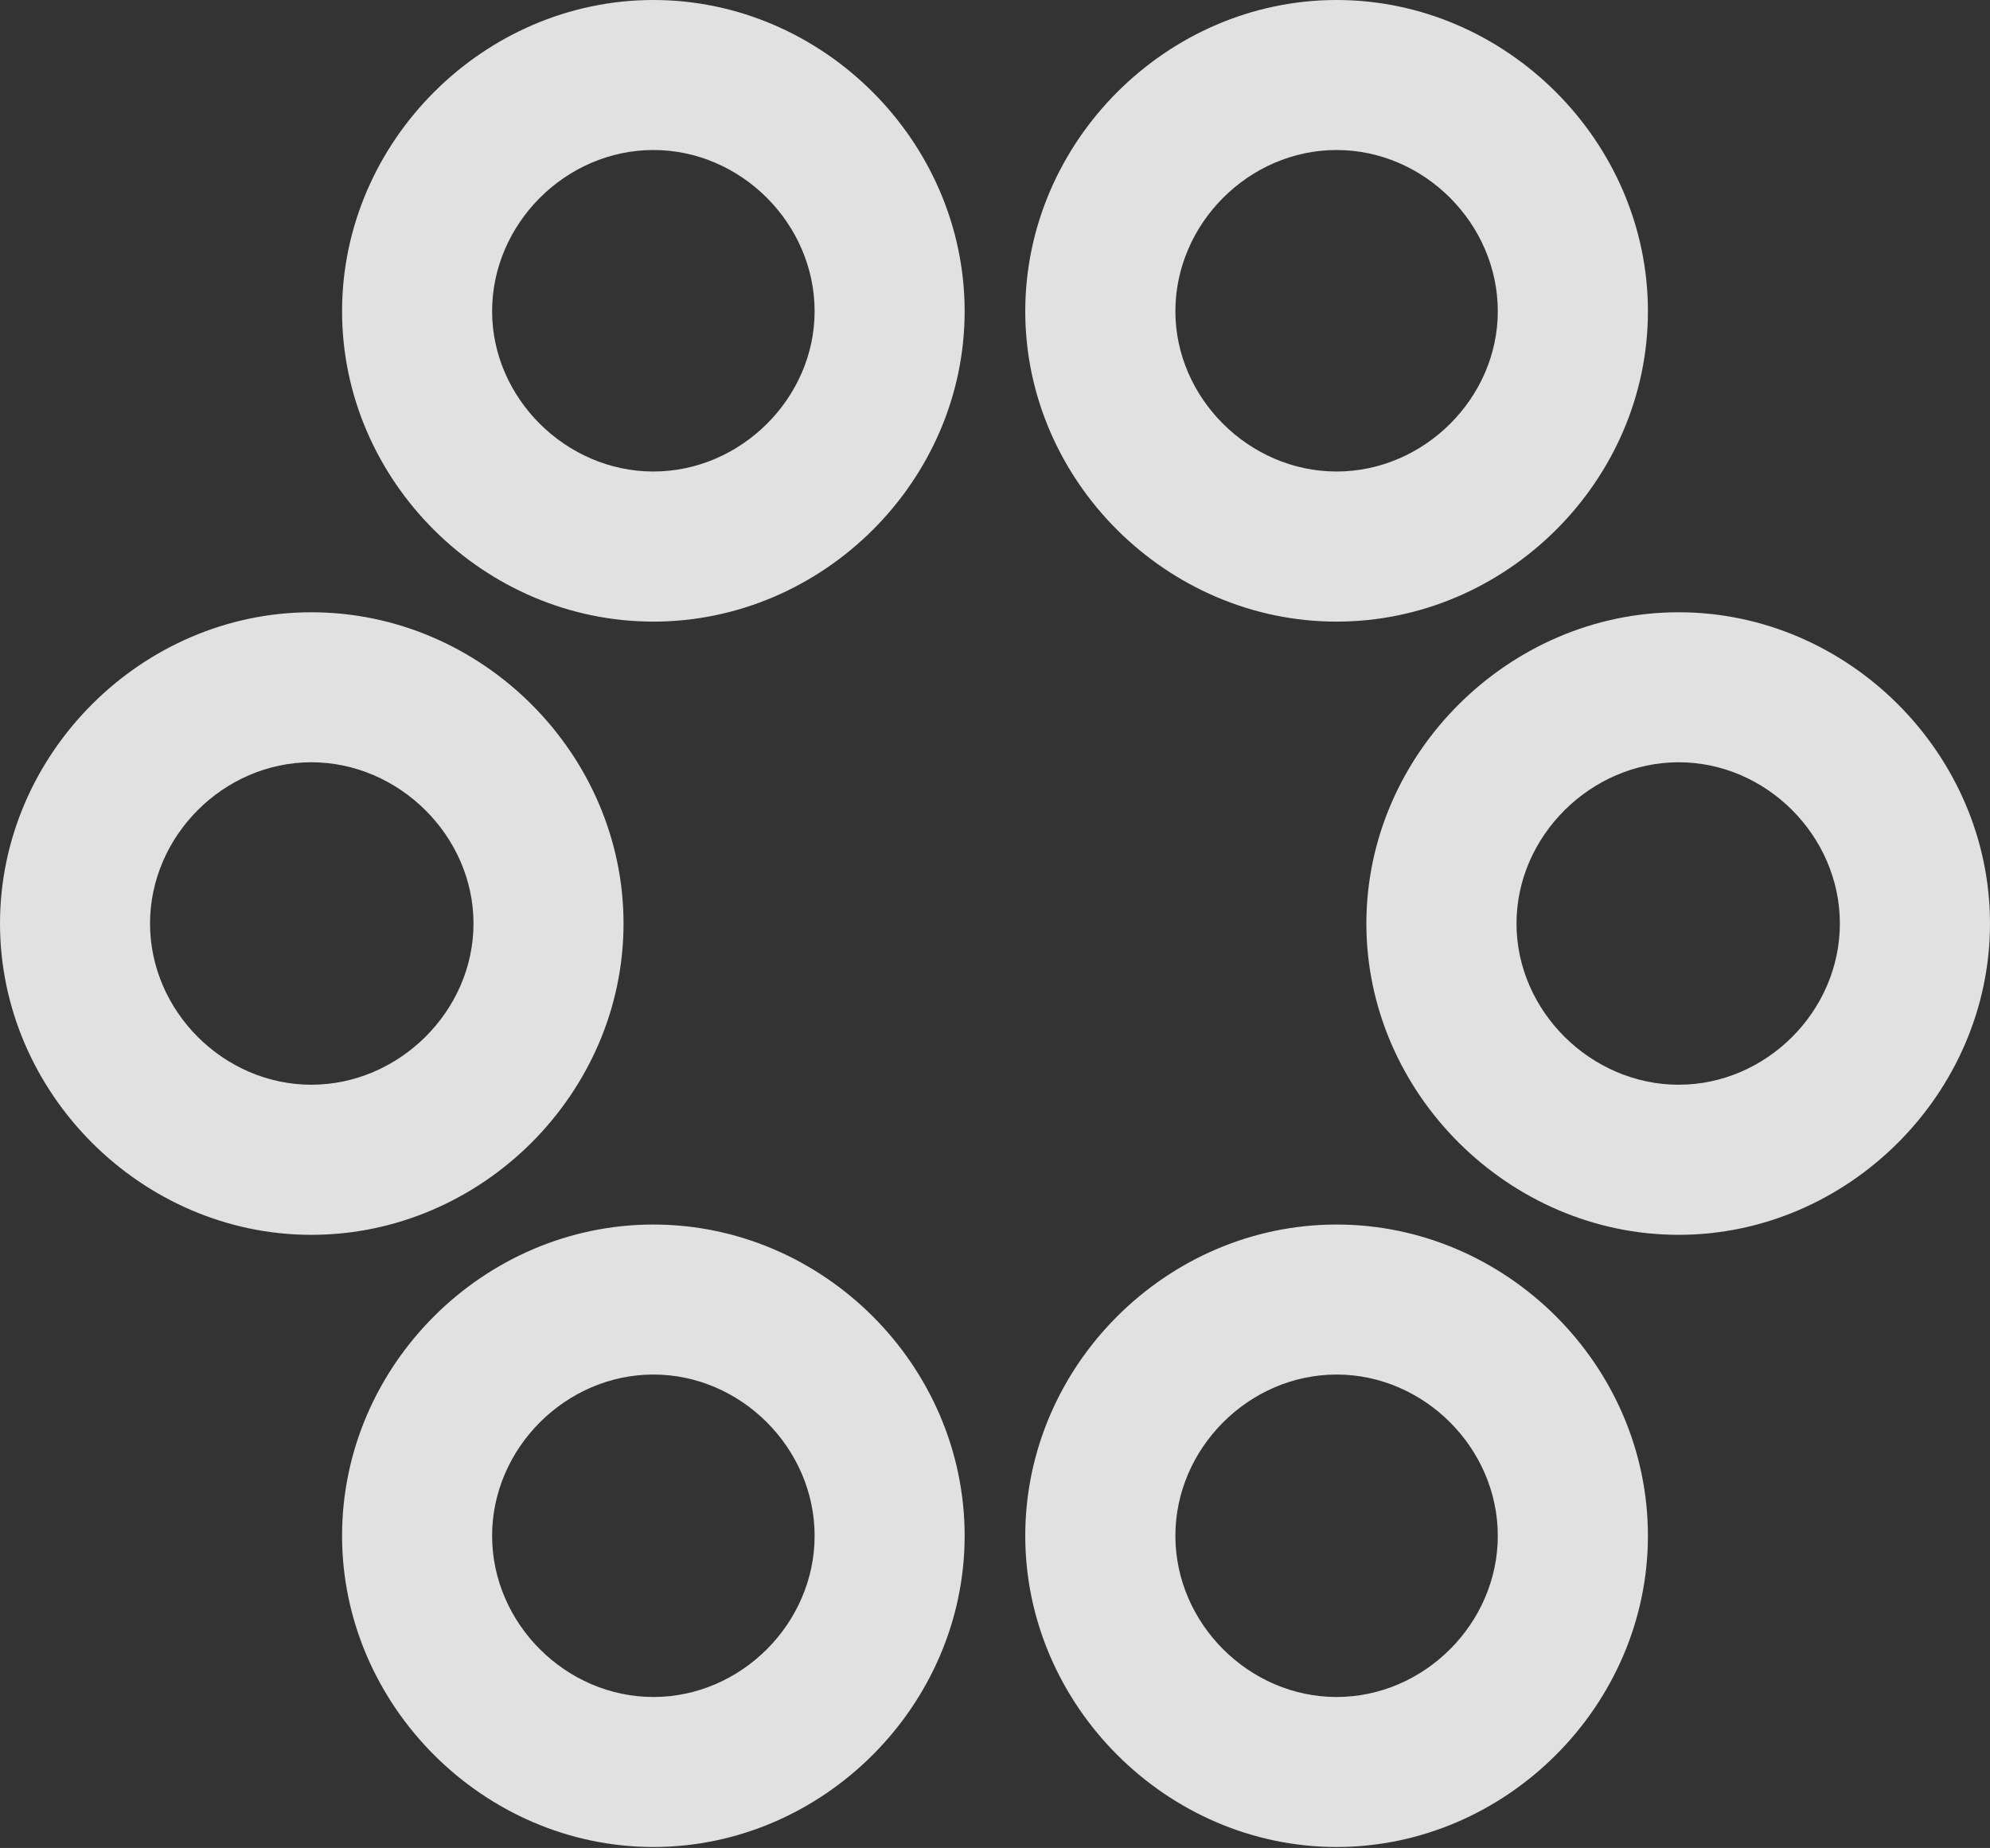 <?xml version="1.0" encoding="UTF-8"?>
<!--Generator: Apple Native CoreSVG 175.5-->
<!DOCTYPE svg
PUBLIC "-//W3C//DTD SVG 1.1//EN"
       "http://www.w3.org/Graphics/SVG/1.1/DTD/svg11.dtd">
<svg version="1.1" xmlns="http://www.w3.org/2000/svg" xmlns:xlink="http://www.w3.org/1999/xlink" width="20.85" height="19.365">
 <rect width="100%" height="100%" fill="#333333" stroke="none"/>
 <g>
  <rect height="19.365" opacity="0" width="20.85" x="0" y="0"/>
  <path d="M6.846 6.514C8.623 6.514 10.107 5.039 10.107 3.262C10.107 1.484 8.623 0 6.846 0C5.068 0 3.584 1.484 3.584 3.262C3.584 5.039 5.068 6.514 6.846 6.514ZM6.846 4.941C5.928 4.941 5.156 4.17 5.156 3.262C5.156 2.344 5.928 1.572 6.846 1.572C7.764 1.572 8.535 2.344 8.535 3.262C8.535 4.17 7.764 4.941 6.846 4.941ZM14.004 6.514C15.781 6.514 17.266 5.039 17.266 3.262C17.266 1.484 15.781 0 14.004 0C12.227 0 10.742 1.484 10.742 3.262C10.742 5.039 12.227 6.514 14.004 6.514ZM14.004 4.941C13.086 4.941 12.315 4.17 12.315 3.262C12.315 2.344 13.086 1.572 14.004 1.572C14.922 1.572 15.693 2.344 15.693 3.262C15.693 4.17 14.922 4.941 14.004 4.941ZM3.262 12.94C5.049 12.94 6.533 11.455 6.533 9.678C6.533 7.9 5.049 6.416 3.262 6.416C1.484 6.416 0 7.9 0 9.678C0 11.455 1.484 12.94 3.262 12.94ZM3.262 11.367C2.344 11.367 1.572 10.596 1.572 9.678C1.572 8.76 2.344 7.988 3.262 7.988C4.18 7.988 4.961 8.76 4.961 9.678C4.961 10.596 4.18 11.367 3.262 11.367ZM17.588 12.94C19.365 12.94 20.85 11.455 20.85 9.678C20.85 7.9 19.365 6.416 17.588 6.416C15.81 6.416 14.316 7.9 14.316 9.678C14.316 11.455 15.81 12.94 17.588 12.94ZM17.588 11.367C16.67 11.367 15.889 10.596 15.889 9.678C15.889 8.76 16.67 7.988 17.588 7.988C18.506 7.988 19.277 8.76 19.277 9.678C19.277 10.596 18.506 11.367 17.588 11.367ZM6.846 19.355C8.623 19.355 10.107 17.871 10.107 16.094C10.107 14.307 8.623 12.832 6.846 12.832C5.068 12.832 3.584 14.307 3.584 16.094C3.584 17.871 5.068 19.355 6.846 19.355ZM6.846 17.783C5.928 17.783 5.156 17.012 5.156 16.094C5.156 15.176 5.928 14.404 6.846 14.404C7.764 14.404 8.535 15.176 8.535 16.094C8.535 17.012 7.764 17.783 6.846 17.783ZM14.004 19.355C15.781 19.355 17.266 17.871 17.266 16.094C17.266 14.307 15.781 12.832 14.004 12.832C12.227 12.832 10.742 14.307 10.742 16.094C10.742 17.871 12.227 19.355 14.004 19.355ZM14.004 17.783C13.086 17.783 12.315 17.012 12.315 16.094C12.315 15.176 13.086 14.404 14.004 14.404C14.922 14.404 15.693 15.176 15.693 16.094C15.693 17.012 14.922 17.783 14.004 17.783Z" fill="#ffffff" fill-opacity="0.85"/>
 </g>
</svg>
